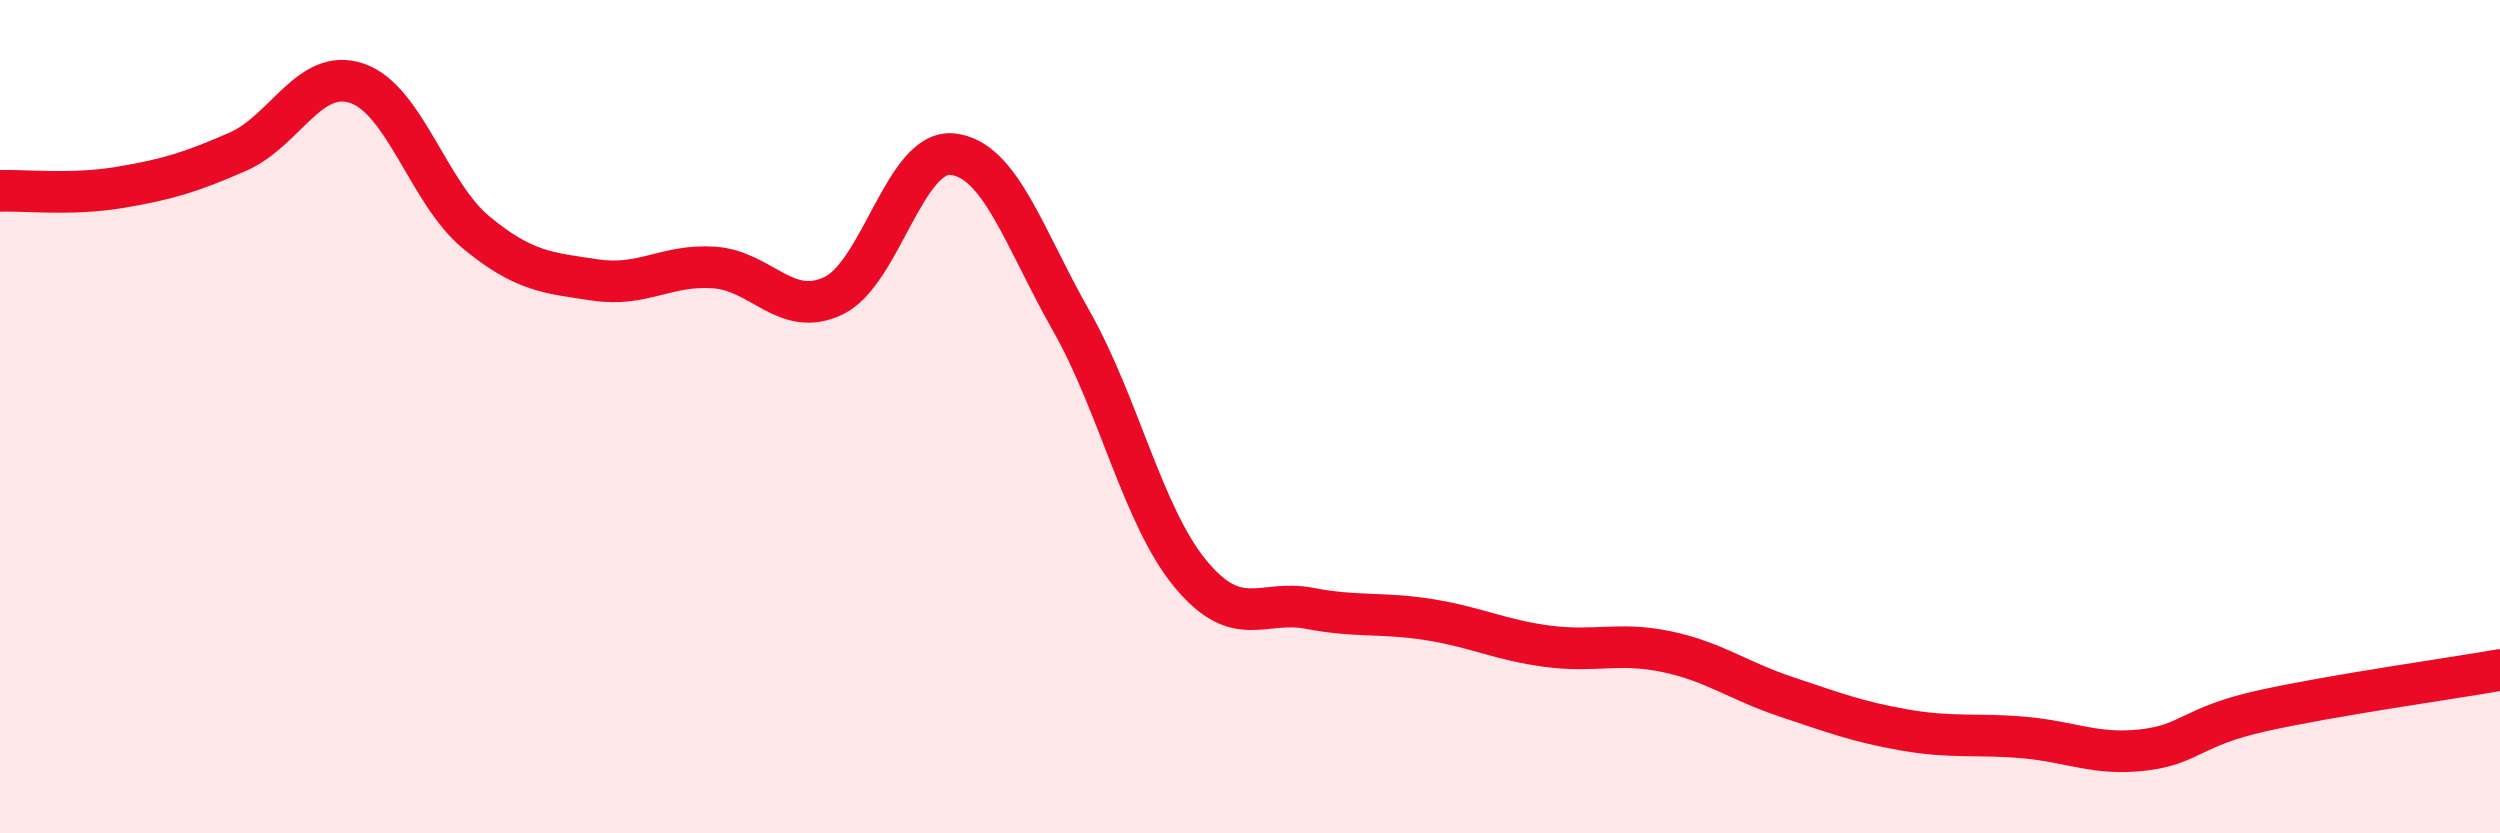 
    <svg width="60" height="20" viewBox="0 0 60 20" xmlns="http://www.w3.org/2000/svg">
      <path
        d="M 0,4.58 C 0.57,4.56 1.72,4.69 2.86,4.5 C 4,4.31 4.57,4.14 5.71,3.64 C 6.85,3.14 7.43,1.61 8.57,2 C 9.71,2.39 10.29,4.64 11.43,5.58 C 12.57,6.52 13.15,6.55 14.29,6.72 C 15.43,6.89 16,6.34 17.14,6.42 C 18.28,6.5 18.86,7.64 20,7.1 C 21.14,6.56 21.72,3.58 22.86,3.7 C 24,3.82 24.57,5.69 25.71,7.7 C 26.85,9.71 27.43,12.39 28.57,13.77 C 29.71,15.15 30.29,14.38 31.43,14.6 C 32.57,14.82 33.15,14.69 34.29,14.87 C 35.43,15.05 36,15.36 37.14,15.51 C 38.28,15.66 38.86,15.4 40,15.64 C 41.14,15.88 41.72,16.34 42.86,16.72 C 44,17.1 44.57,17.32 45.71,17.52 C 46.85,17.72 47.43,17.6 48.57,17.7 C 49.71,17.8 50.29,18.13 51.43,18 C 52.57,17.87 52.58,17.44 54.29,17.06 C 56,16.68 58.86,16.28 60,16.08L60 20L0 20Z"
        fill="#EB0A25"
        opacity="0.1"
        stroke-linecap="round"
        stroke-linejoin="round"
      />
      <path
        d="M 0,4.58 C 0.57,4.56 1.72,4.69 2.86,4.5 C 4,4.31 4.57,4.14 5.71,3.64 C 6.85,3.14 7.43,1.61 8.57,2 C 9.71,2.39 10.29,4.64 11.43,5.58 C 12.57,6.52 13.15,6.55 14.29,6.72 C 15.43,6.89 16,6.34 17.14,6.42 C 18.28,6.5 18.86,7.64 20,7.1 C 21.14,6.56 21.72,3.58 22.86,3.7 C 24,3.82 24.57,5.69 25.71,7.7 C 26.85,9.71 27.43,12.39 28.57,13.77 C 29.71,15.15 30.29,14.38 31.43,14.6 C 32.57,14.82 33.15,14.69 34.29,14.87 C 35.43,15.05 36,15.36 37.14,15.51 C 38.28,15.66 38.86,15.4 40,15.64 C 41.14,15.88 41.72,16.34 42.86,16.72 C 44,17.1 44.57,17.32 45.71,17.52 C 46.85,17.72 47.43,17.6 48.57,17.7 C 49.71,17.8 50.29,18.13 51.43,18 C 52.57,17.87 52.58,17.44 54.29,17.06 C 56,16.68 58.86,16.28 60,16.08"
        stroke="#EB0A25"
        stroke-width="1"
        fill="none"
        stroke-linecap="round"
        stroke-linejoin="round"
      />
    </svg>
  